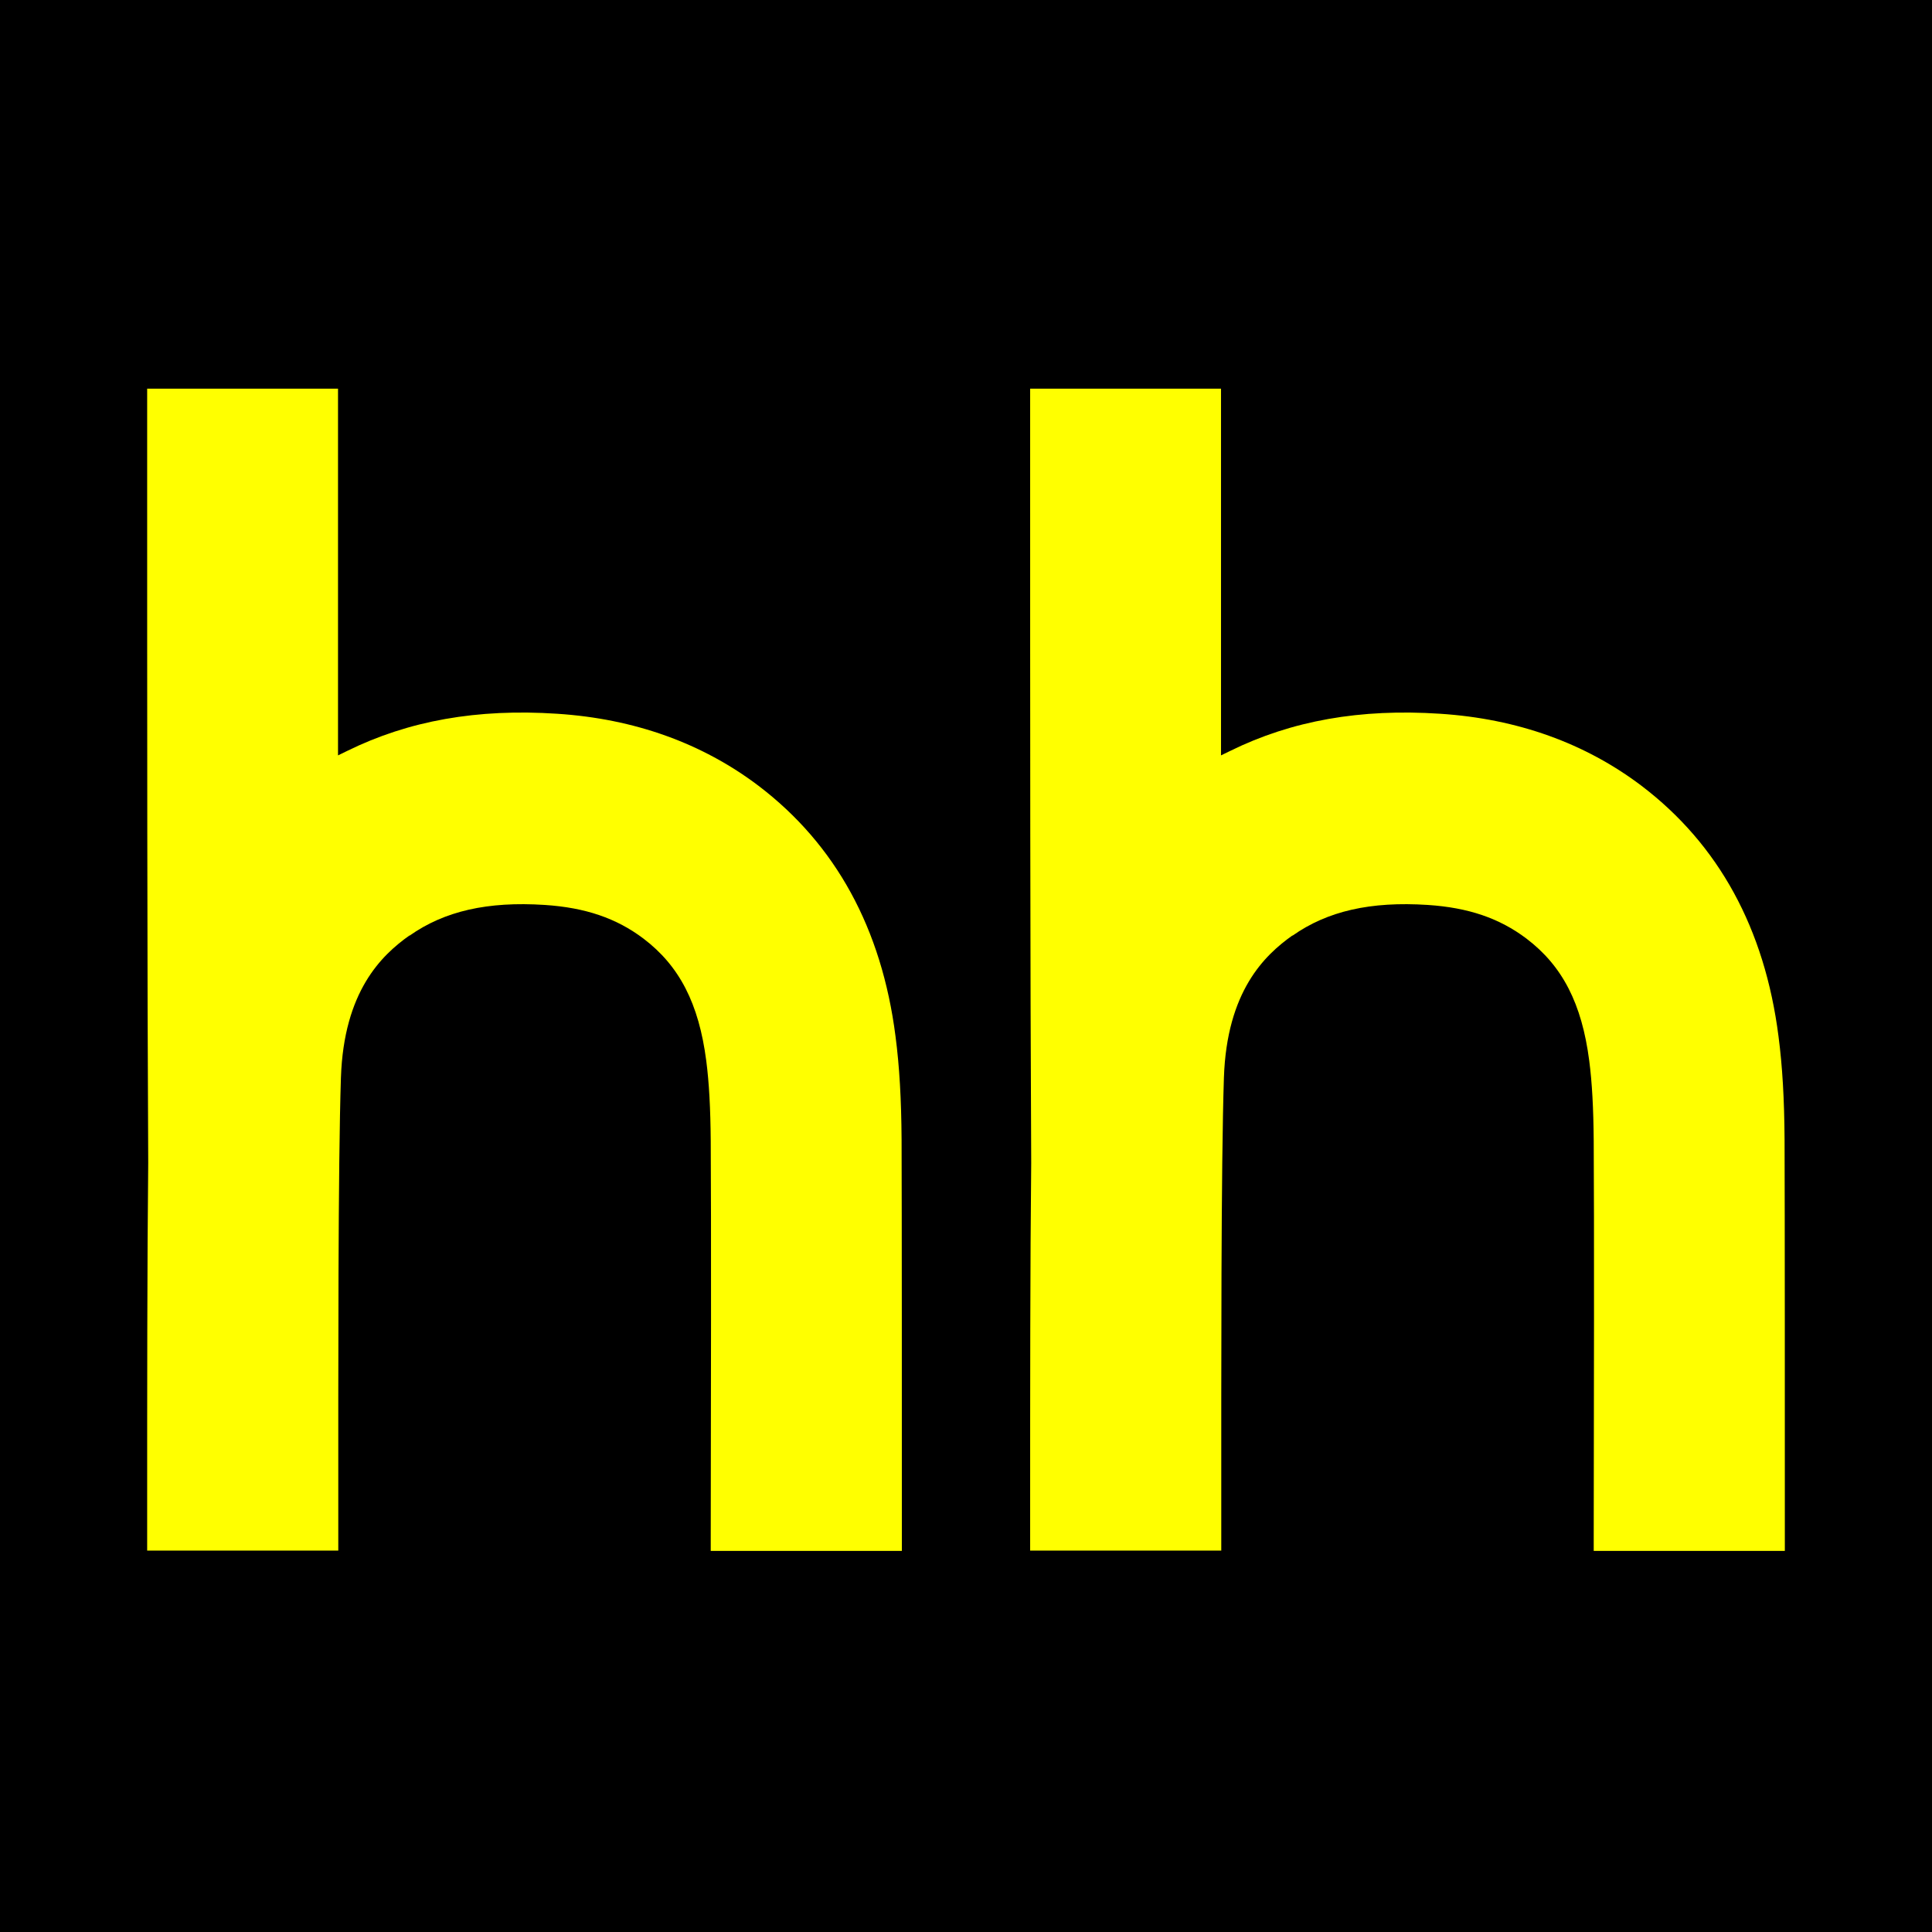 <svg width="512" height="512" viewBox="0 0 512 512" fill="none" xmlns="http://www.w3.org/2000/svg">
<rect width="512" height="512" fill="black"/>
<path d="M108.519 247.97C117.779 241.435 129.214 238.835 144.367 239.819C155.1 240.521 163.377 243.332 170.533 248.743C180.073 255.981 185.194 265.96 187.159 281.068C187.93 286.971 188.281 293.717 188.351 302.36C188.491 321.966 188.421 373.897 188.351 408.259V411H239V408.259C239 373.756 239 321.685 238.93 302.009C238.86 291.328 238.369 282.614 237.316 274.603C233.669 246.073 221.462 223.797 201.048 208.267C186.106 196.953 168.148 190.488 147.664 189.153C126.478 187.747 108.309 190.98 92.034 198.991L89.579 200.185V103H39V126.611C39 187.396 39 256.332 39.281 308.193C39 334.404 39 369.188 39 399.897V410.93H89.649V400.811C89.649 362.021 89.579 308.895 90.35 285.565C91.122 262.727 101.083 253.17 108.519 247.9" fill="#FFFF00"/>
<path d="M342.519 247.97C351.779 241.435 363.214 238.835 378.367 239.819C389.1 240.521 397.377 243.332 404.533 248.743C414.073 255.981 419.194 265.96 421.159 281.068C421.93 286.971 422.281 293.717 422.351 302.36C422.491 321.966 422.421 373.897 422.351 408.259V411H473V408.259C473 373.756 473 321.685 472.93 302.009C472.86 291.328 472.369 282.614 471.316 274.603C467.669 246.073 455.462 223.797 435.048 208.267C420.106 196.953 402.148 190.488 381.664 189.153C360.478 187.747 342.309 190.98 326.034 198.991L323.579 200.185V103H273V126.611C273 187.396 273 256.332 273.281 308.193C273 334.404 273 369.188 273 399.897V410.93H323.649V400.811C323.649 362.021 323.579 308.895 324.35 285.565C325.122 262.727 335.083 253.17 342.519 247.9" fill="#FFFF00"/>
</svg>

